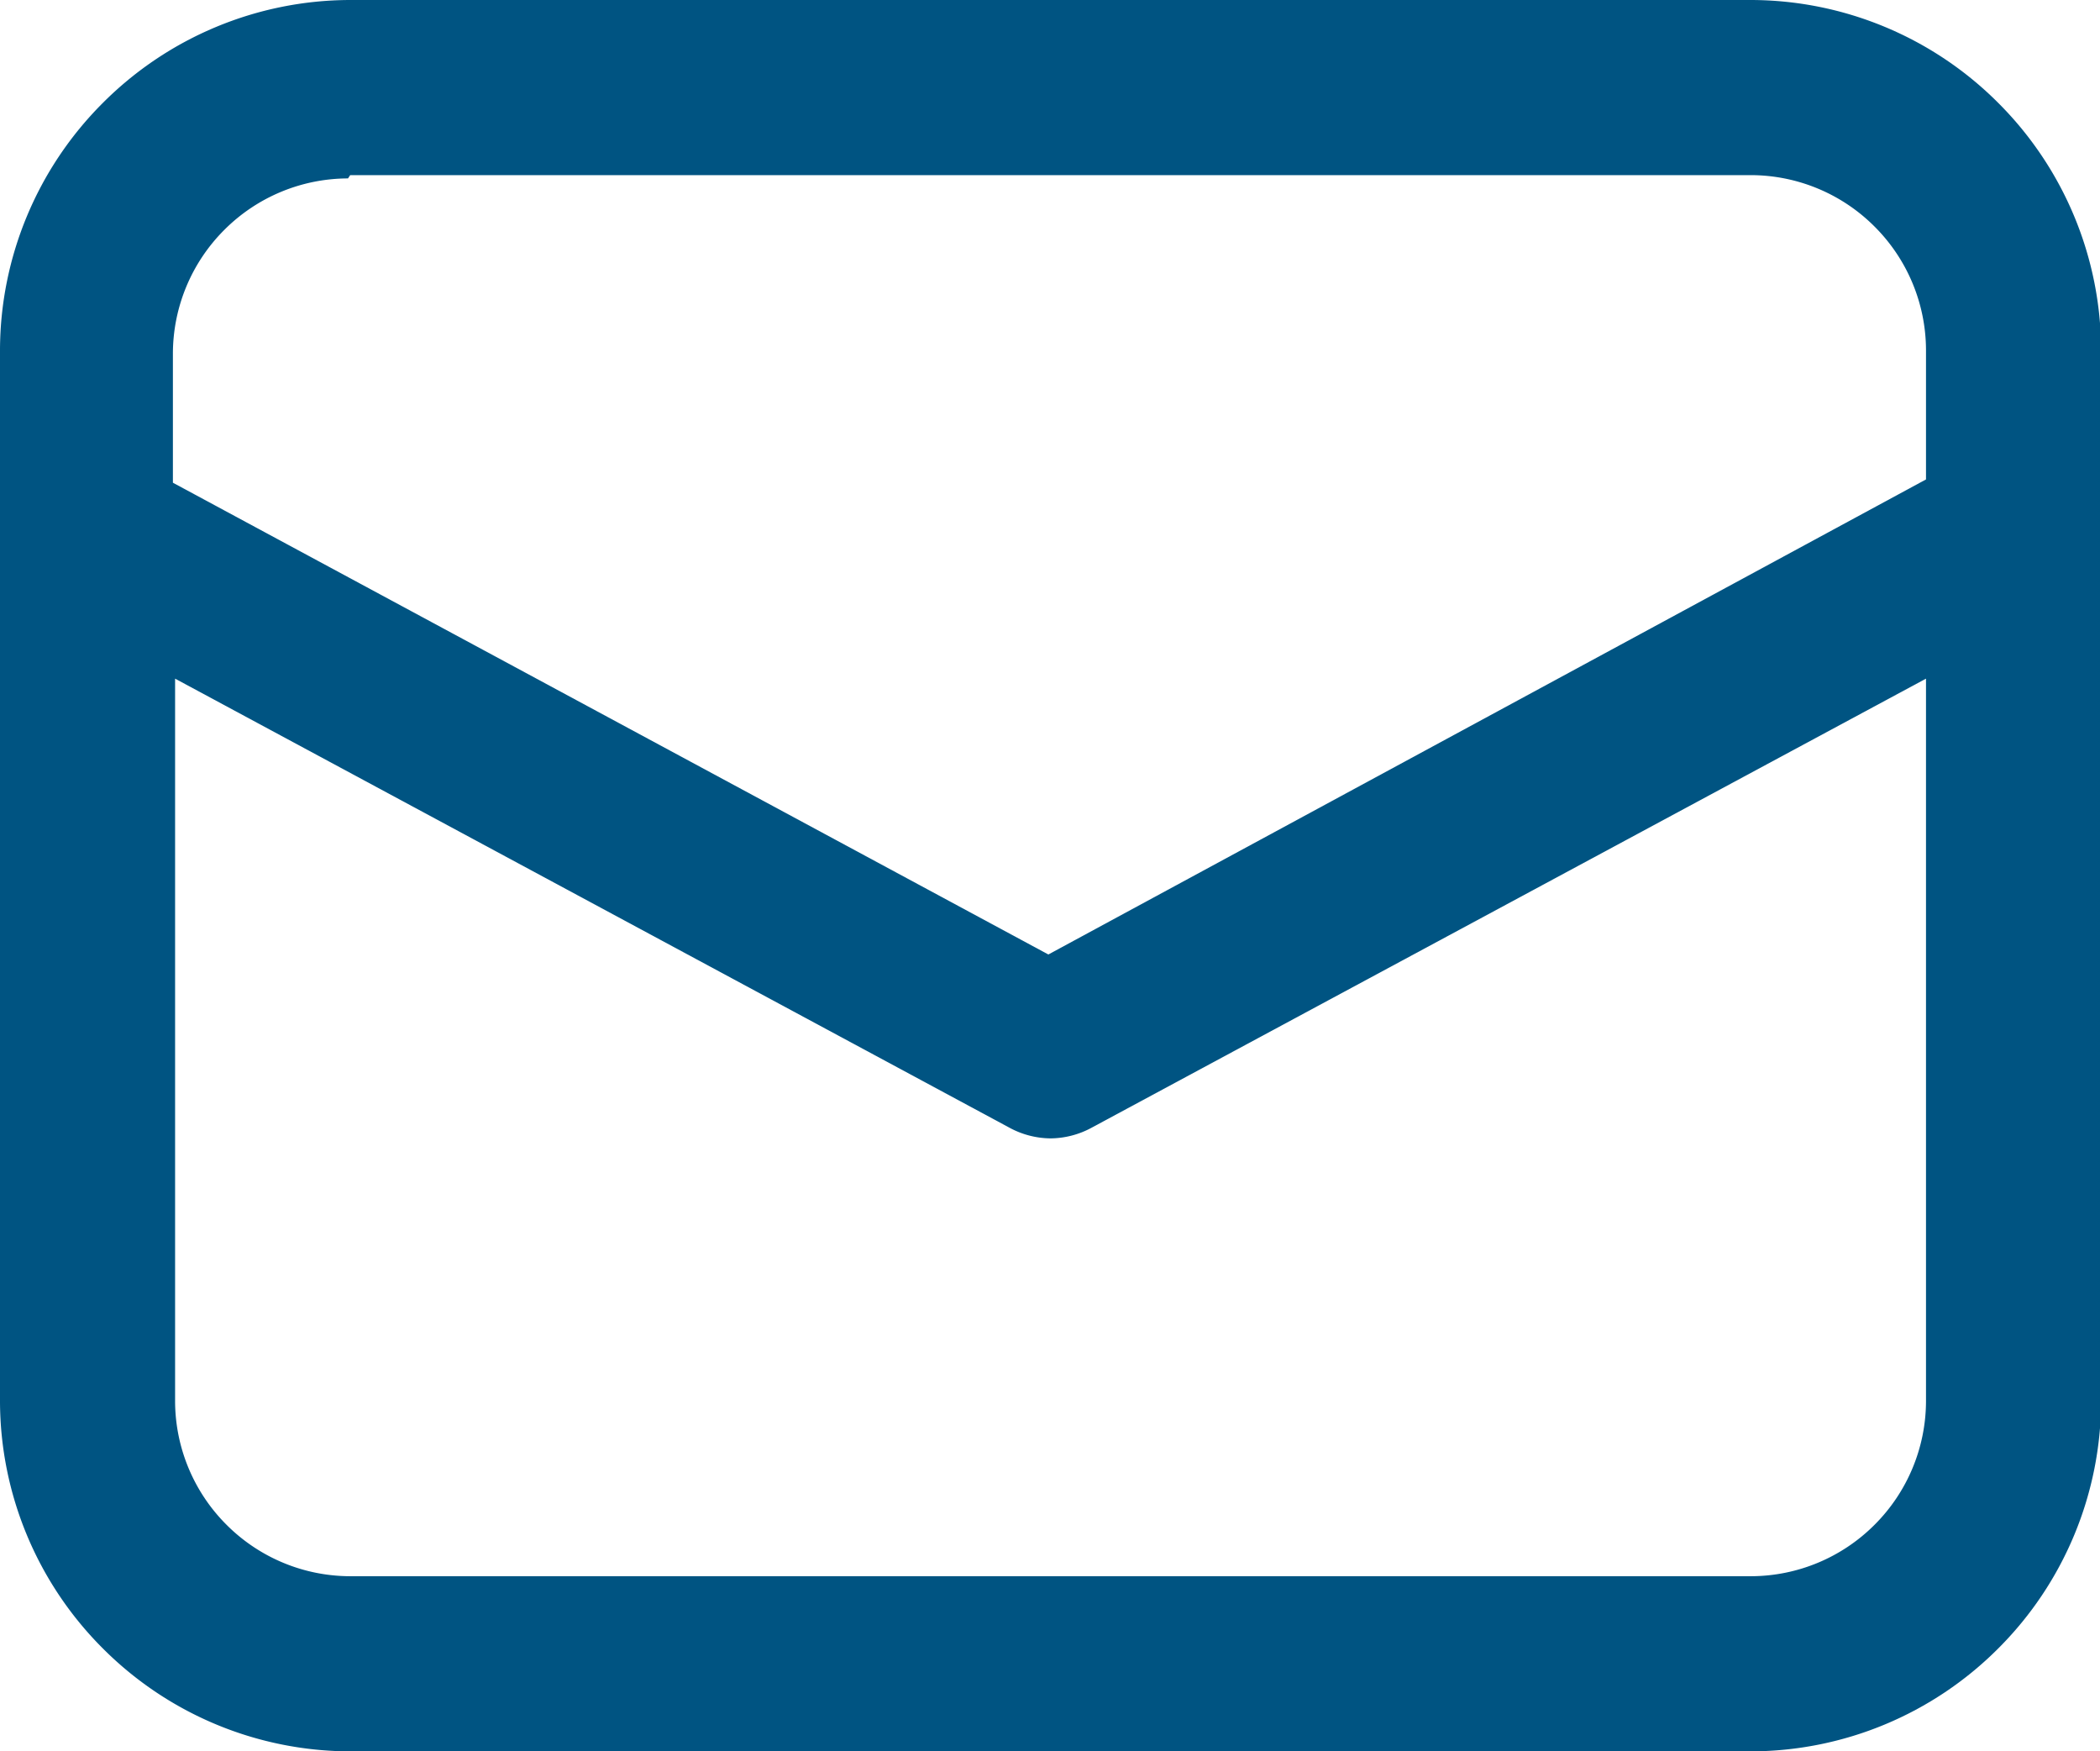 <svg id="Capa_1" data-name="Capa 1" xmlns="http://www.w3.org/2000/svg" viewBox="0 0 19.19 16"><defs><style>.cls-1{fill:#005482;}</style></defs><title>mail</title><path class="cls-1" d="M73.42-354.86v7.94a3.2,3.2,0,0,0,.94,2.26,3.2,3.2,0,0,0,2.26.94h12.8a3.2,3.2,0,0,0,2.26-.94,3.2,3.2,0,0,0,.94-2.26v-9.6a3.2,3.2,0,0,0-.94-2.26,3.2,3.2,0,0,0-2.26-.94H76.62a3.2,3.2,0,0,0-2.26.94,3.2,3.2,0,0,0-.94,2.26v1.66Zm3.2-3.26h12.8a1.6,1.6,0,0,1,1.13.47,1.6,1.6,0,0,1,.47,1.13v1.18L83-351l-8-4.31v-1.18a1.6,1.6,0,0,1,.47-1.13,1.6,1.6,0,0,1,1.13-.47h0Zm-1.6,4.6,7.62,4.1a0.8,0.8,0,0,0,.38.1,0.8,0.8,0,0,0,.38-0.1l7.62-4.1v6.6a1.6,1.6,0,0,1-.47,1.13,1.6,1.6,0,0,1-1.13.47H76.62a1.6,1.6,0,0,1-1.13-.47,1.6,1.6,0,0,1-.47-1.13v-6.6Z" transform="translate(-73.42 359.72)"/></svg>